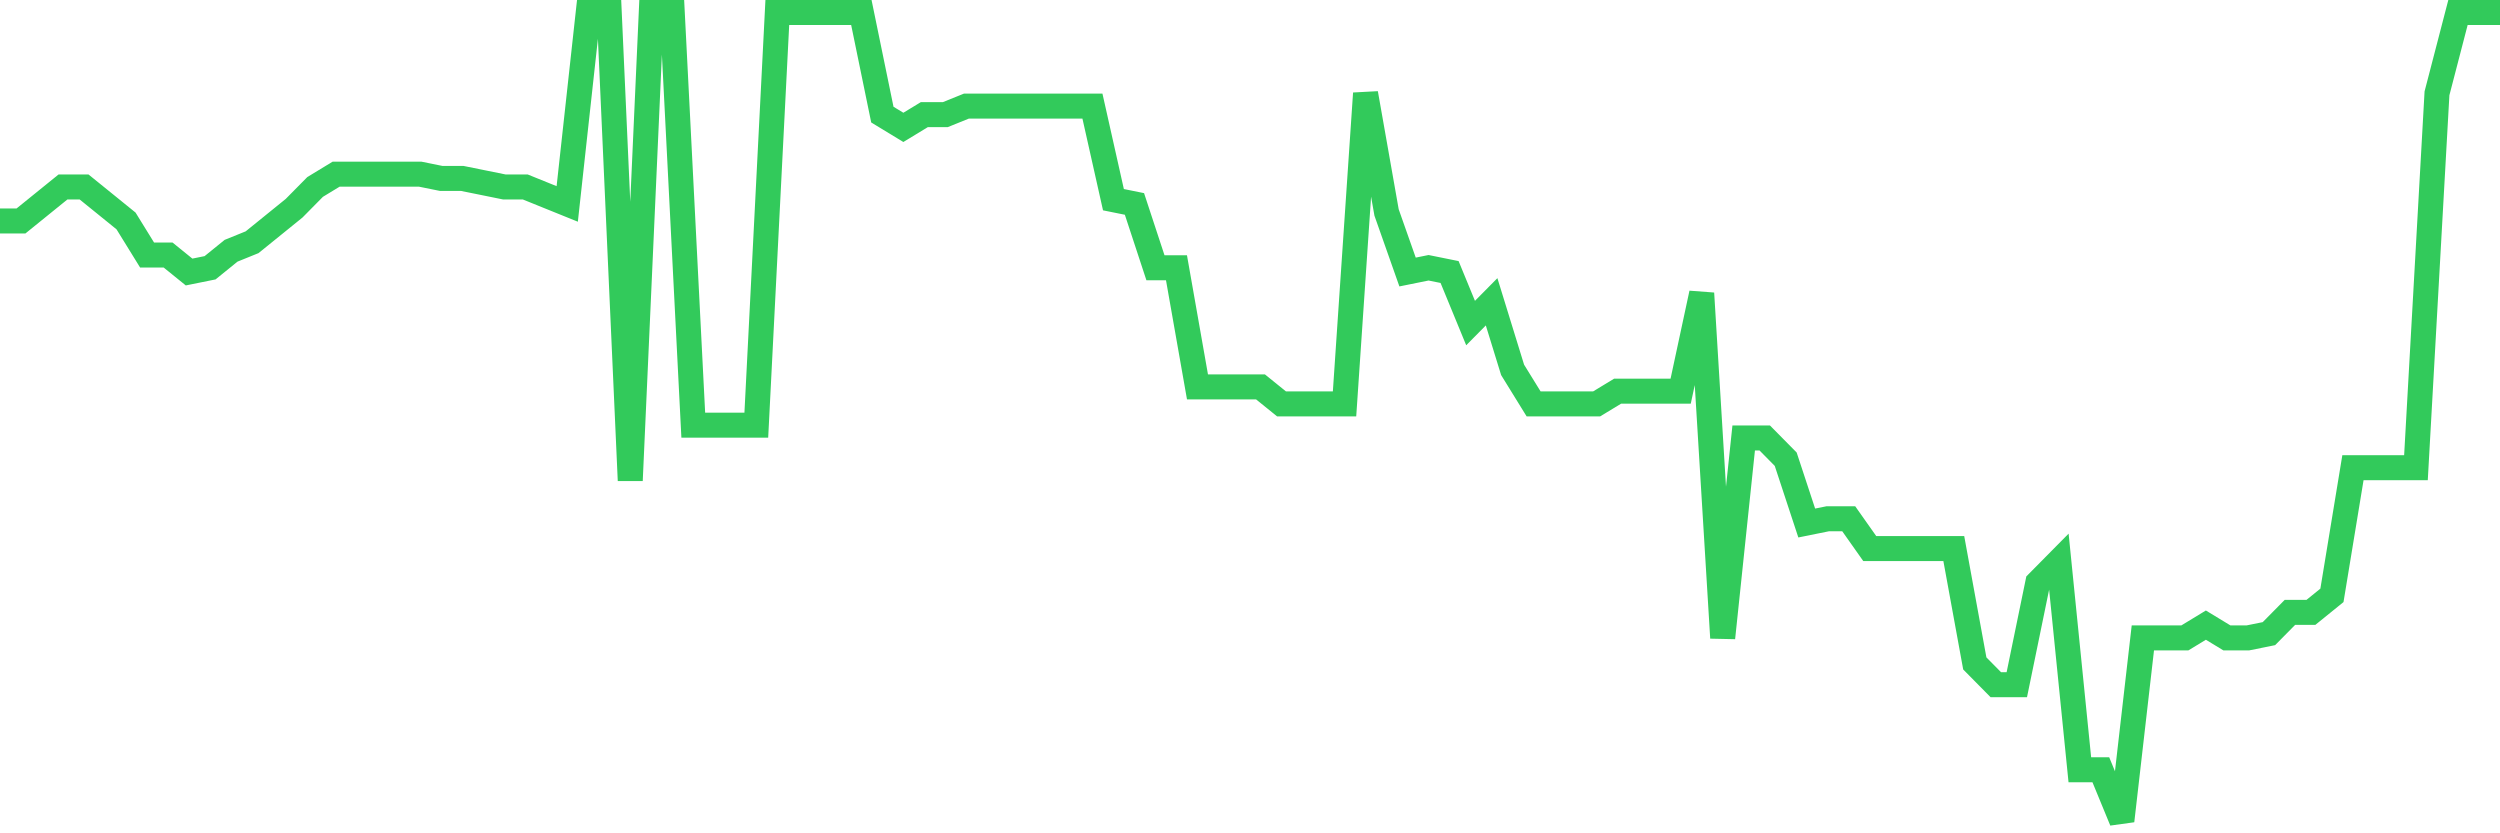 <svg
  xmlns="http://www.w3.org/2000/svg"
  xmlns:xlink="http://www.w3.org/1999/xlink"
  width="120"
  height="40"
  viewBox="0 0 120 40"
  preserveAspectRatio="none"
>
  <polyline
    points="0,10.606 1.008,10.606 2.017,9.789 3.025,8.973 4.034,8.973 5.042,9.789 6.05,10.606 7.059,12.24 8.067,12.24 9.076,13.057 10.084,12.853 11.092,12.036 12.101,11.627 13.109,10.811 14.118,9.994 15.126,8.973 16.134,8.36 17.143,8.36 18.151,8.36 19.16,8.36 20.168,8.36 21.176,8.564 22.185,8.564 23.193,8.768 24.202,8.973 25.21,8.973 26.218,9.381 27.227,9.789 28.235,0.6 29.244,0.6 30.252,23.063 31.261,0.6 32.269,0.6 33.277,20.408 34.286,20.408 35.294,20.408 36.303,20.408 37.311,0.6 38.319,0.6 39.328,0.6 40.336,0.6 41.345,0.6 42.353,5.501 43.361,6.114 44.37,5.501 45.378,5.501 46.387,5.093 47.395,5.093 48.403,5.093 49.412,5.093 50.42,5.093 51.429,5.093 52.437,5.093 53.445,9.585 54.454,9.789 55.462,12.853 56.471,12.853 57.479,18.571 58.487,18.571 59.496,18.571 60.504,18.571 61.513,19.387 62.521,19.387 63.529,19.387 64.538,19.387 65.546,4.48 66.555,10.198 67.563,13.057 68.571,12.853 69.58,13.057 70.588,15.507 71.597,14.486 72.605,17.754 73.613,19.387 74.622,19.387 75.63,19.387 76.639,19.387 77.647,18.775 78.655,18.775 79.664,18.775 80.672,18.775 81.681,14.078 82.689,30.619 83.697,21.021 84.706,21.021 85.714,22.042 86.723,25.105 87.731,24.901 88.739,24.901 89.748,26.331 90.756,26.331 91.765,26.331 92.773,26.331 93.782,26.331 94.79,31.844 95.798,32.865 96.807,32.865 97.815,27.964 98.824,26.943 99.832,36.949 100.84,36.949 101.849,39.4 102.857,30.619 103.866,30.619 104.874,30.619 105.882,30.006 106.891,30.619 107.899,30.619 108.908,30.415 109.916,29.394 110.924,29.394 111.933,28.577 112.941,22.451 113.95,22.451 114.958,22.451 115.966,22.451 116.975,4.48 117.983,0.6 118.992,0.6 120,0.6"
    fill="none"
    stroke="#32ca5b"
    stroke-width="1.2"
  >
  </polyline>
</svg>